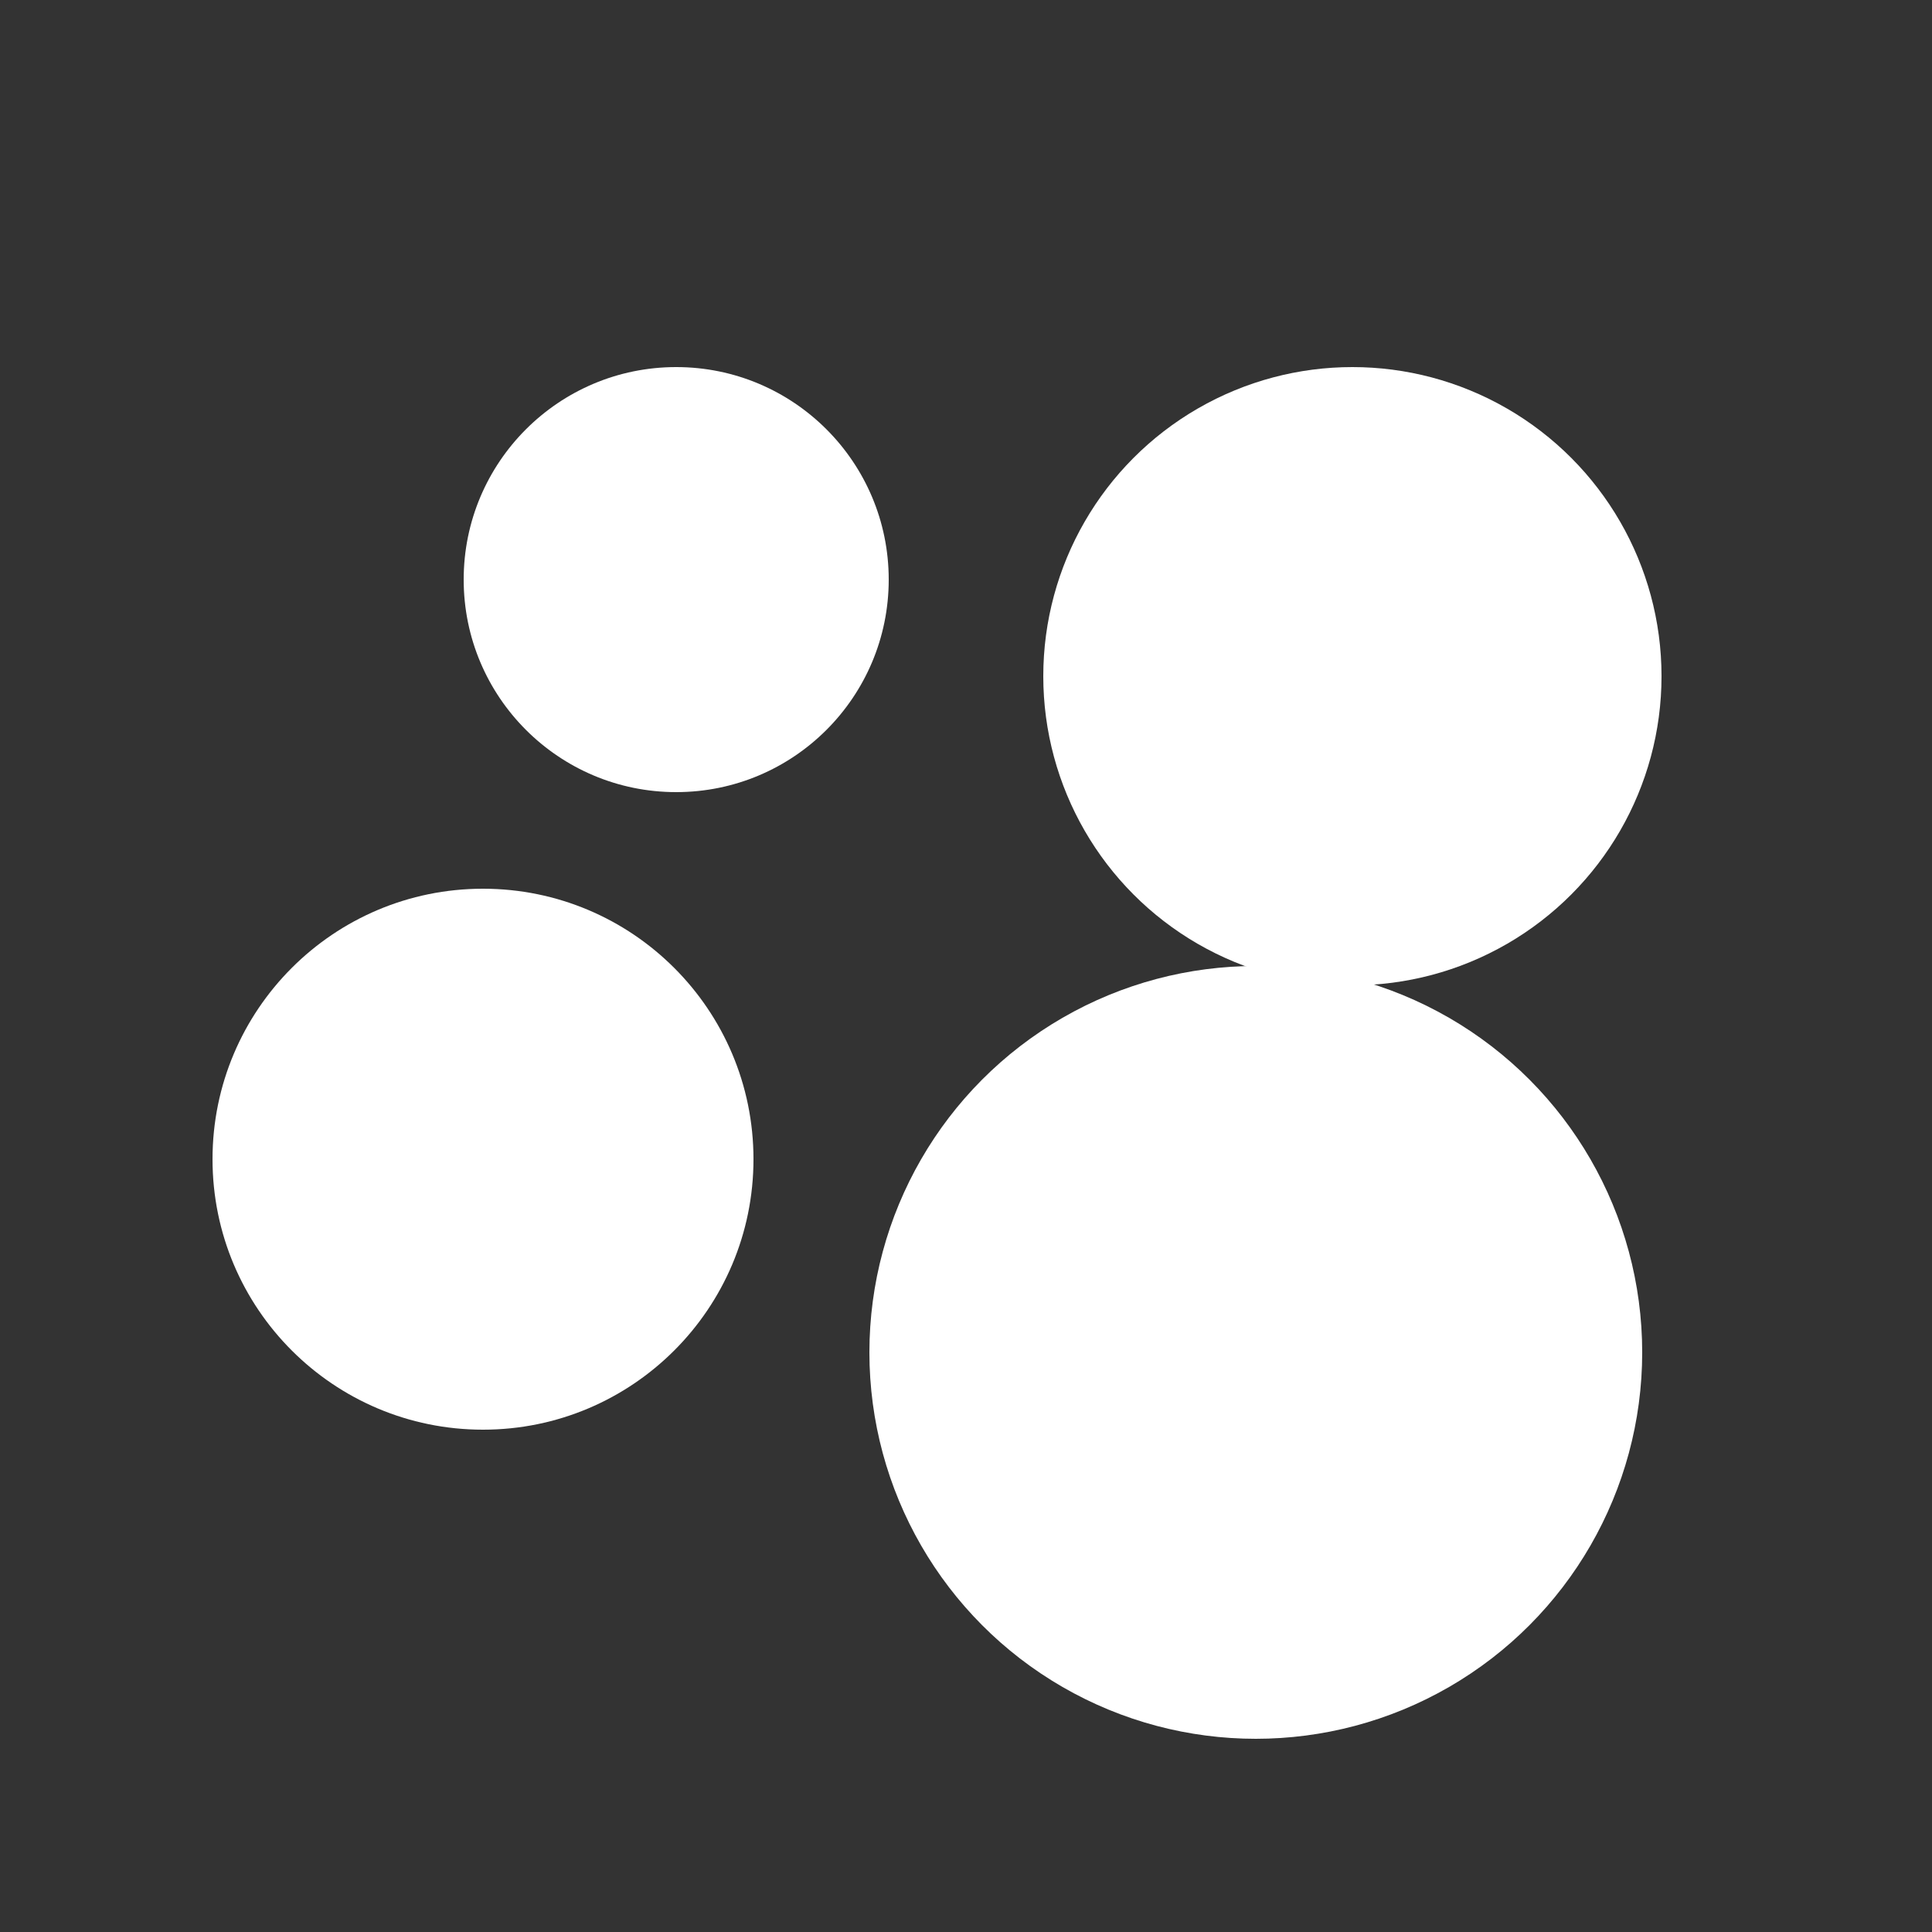 <svg width="36" height="36" viewBox="0 0 100 100" fill="none" xmlns="http://www.w3.org/2000/svg">
  <rect x="0" y="0" width="100" height="100" fill="#333333" stroke="none"/>
  <!-- Beacons.ai Official Logo - White Version -->
  <!-- Four circles network/hub design -->
  
  <!-- Top-right circle (larger) -->
  <circle cx="70" cy="35" r="16" fill="white"/>
  
  <!-- Bottom-right circle (largest) -->
  <circle cx="65" cy="70" r="20" fill="white"/>
  
  <!-- Left circle (medium) -->
  <circle cx="25" cy="60" r="14" fill="white"/>
  
  <!-- Top-left circle (small) -->
  <circle cx="35" cy="30" r="11" fill="white"/>
</svg>